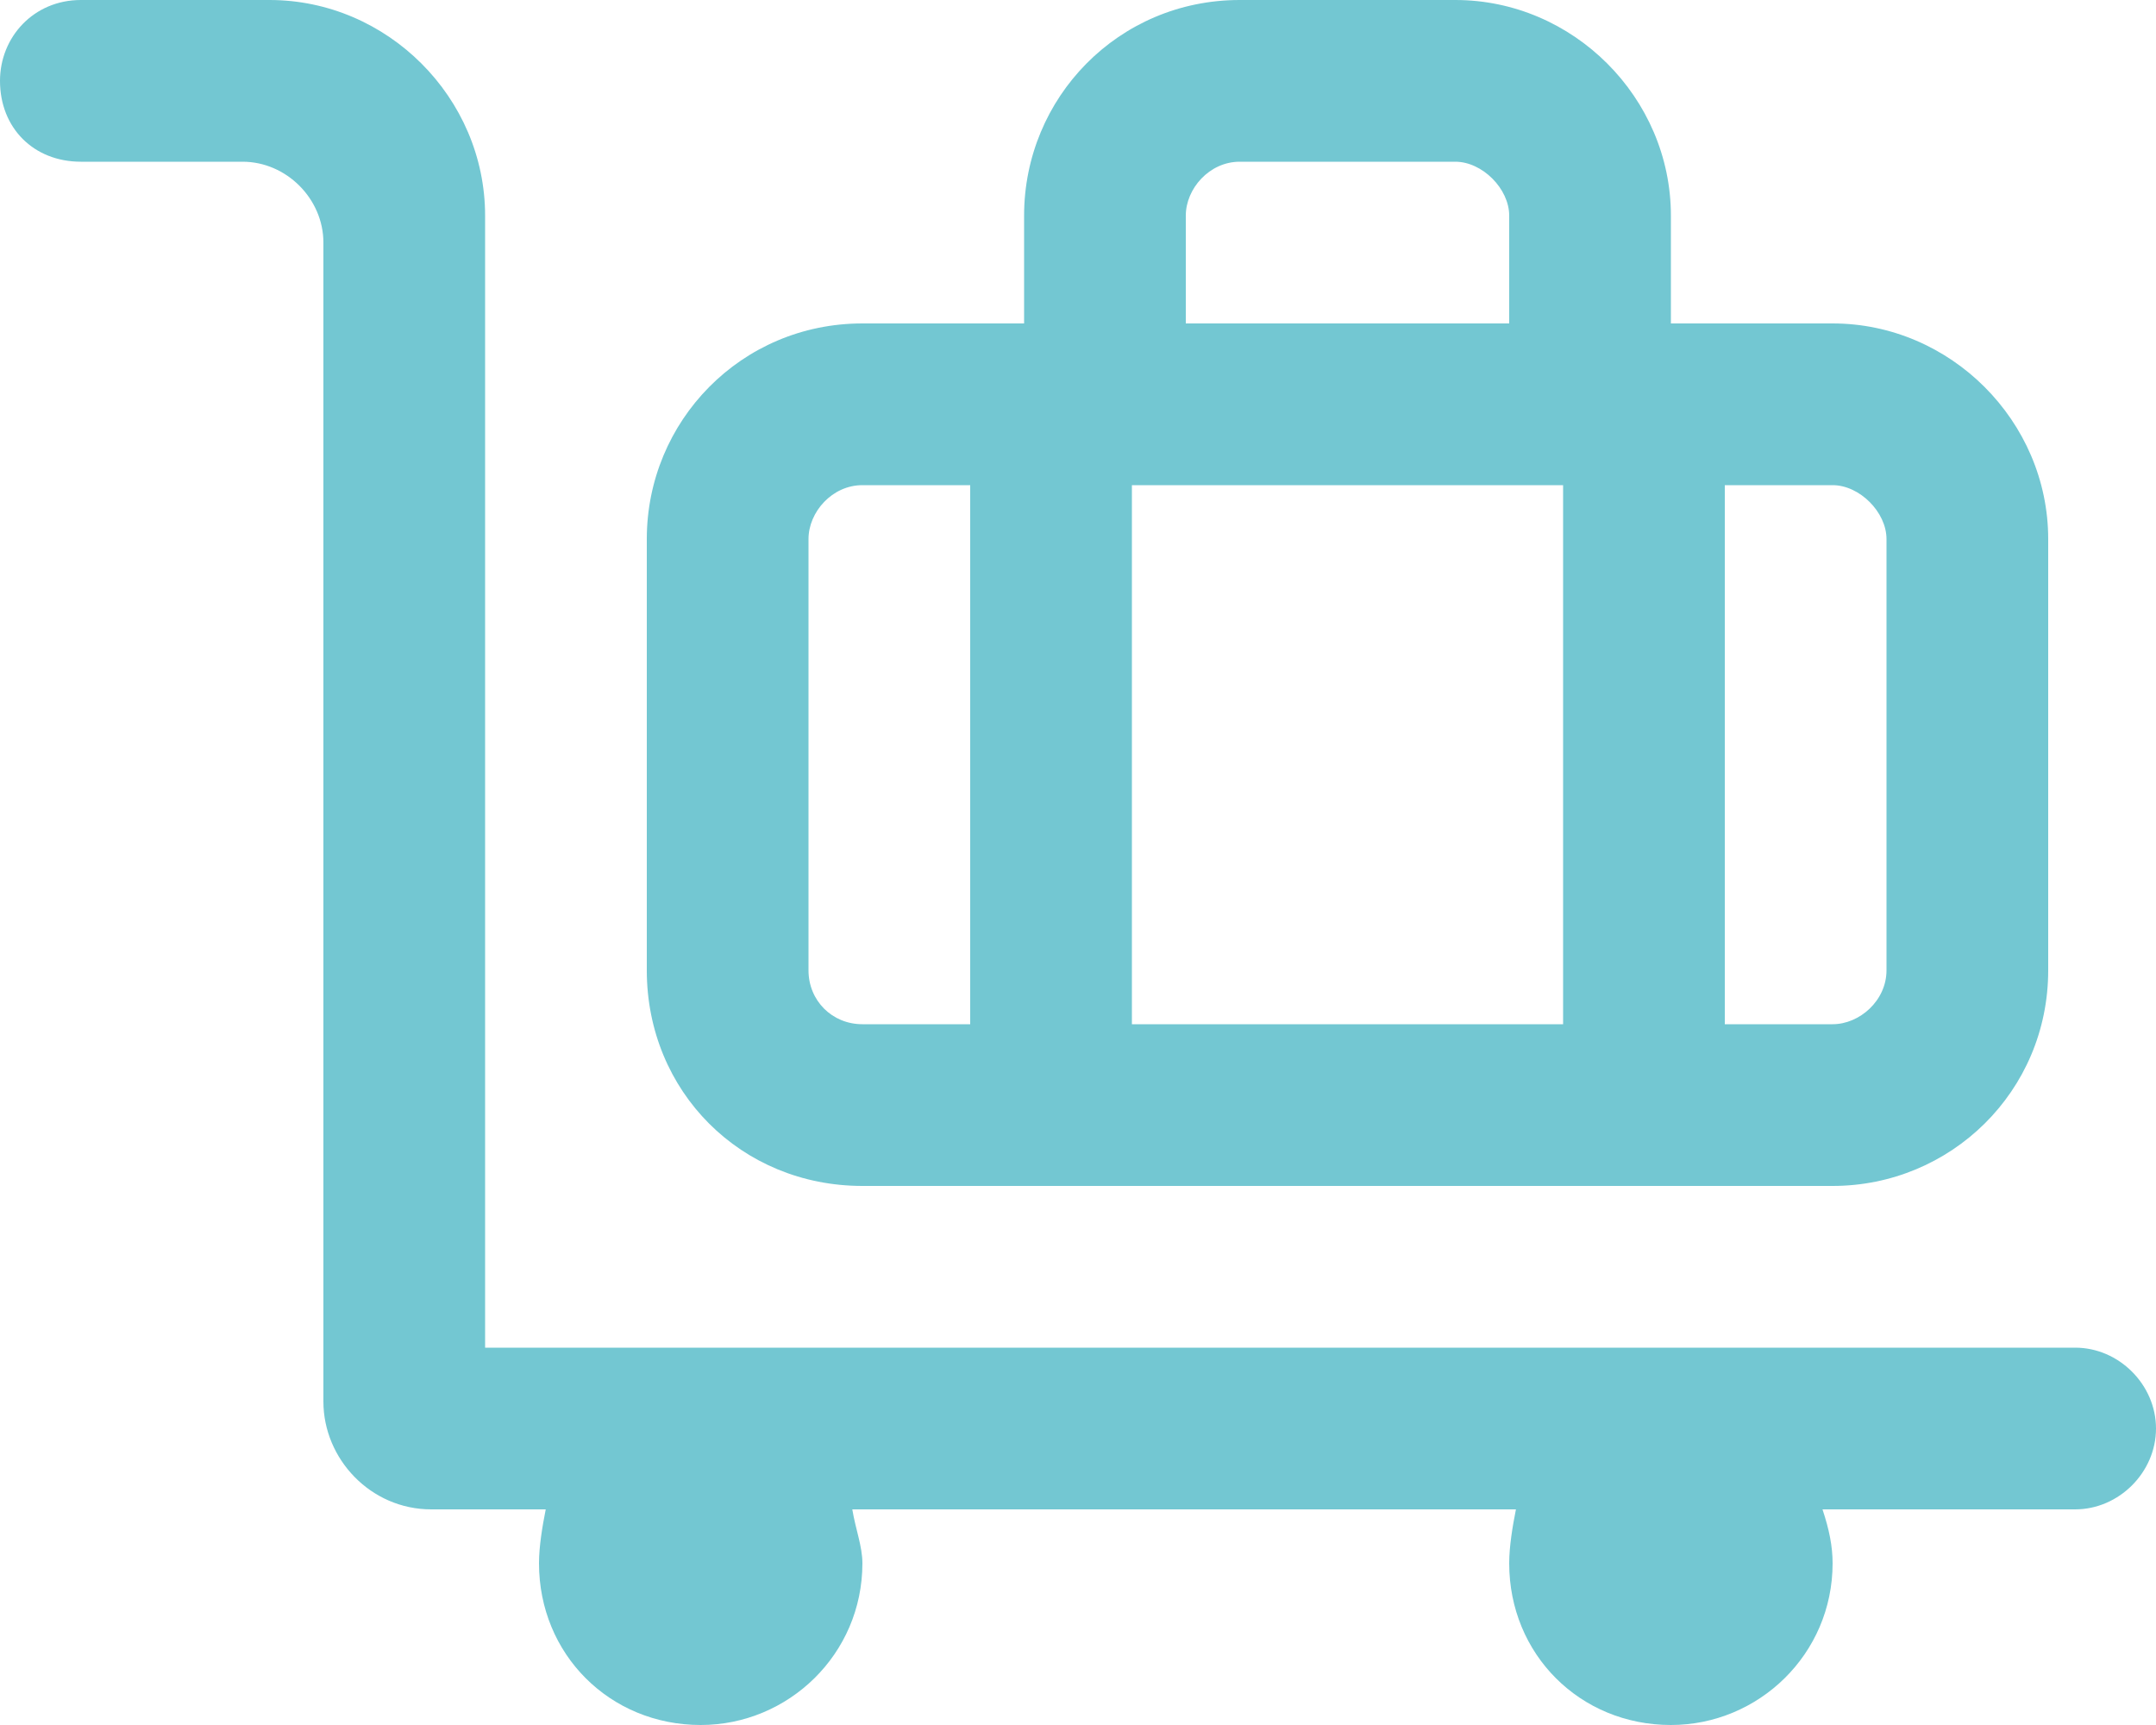 <svg width="80" height="64" viewBox="0 0 80 64" fill="none" xmlns="http://www.w3.org/2000/svg">
<path d="M32 44H68C72.375 44 76 40.5 76 36V20C76 15.625 72.375 12 68 12H62V8C62 3.625 58.375 0 54 0H46C41.5 0 38 3.625 38 8V12H32C27.5 12 24 15.625 24 20V36C24 40.5 27.5 44 32 44ZM64 18H68C69 18 70 19 70 20V36C70 37.125 69 38 68 38H64V18ZM44 8C44 7 44.875 6 46 6H54C55 6 56 7 56 8V12H44V8ZM42 18H58V38H42V18ZM30 20C30 19 30.875 18 32 18H36V38H32C30.875 38 30 37.125 30 36V20ZM77 50H18V8C18 3.625 14.375 0 10 0H3C1.25 0 0 1.375 0 3C0 4.75 1.25 6 3 6H9C10.625 6 12 7.375 12 9V52C12 54.125 13.75 56 16 56H20.25C20.125 56.625 20 57.375 20 58C20 61.375 22.625 64 26 64C29.25 64 32 61.375 32 58C32 57.375 31.75 56.75 31.625 56H56.25C56.125 56.625 56 57.375 56 58C56 61.375 58.625 64 62 64C65.25 64 68 61.375 68 58C68 57.375 67.875 56.75 67.625 56H77C78.625 56 80 54.625 80 53C80 51.375 78.625 50 77 50Z" fill="#73C7D2"/>
</svg>

